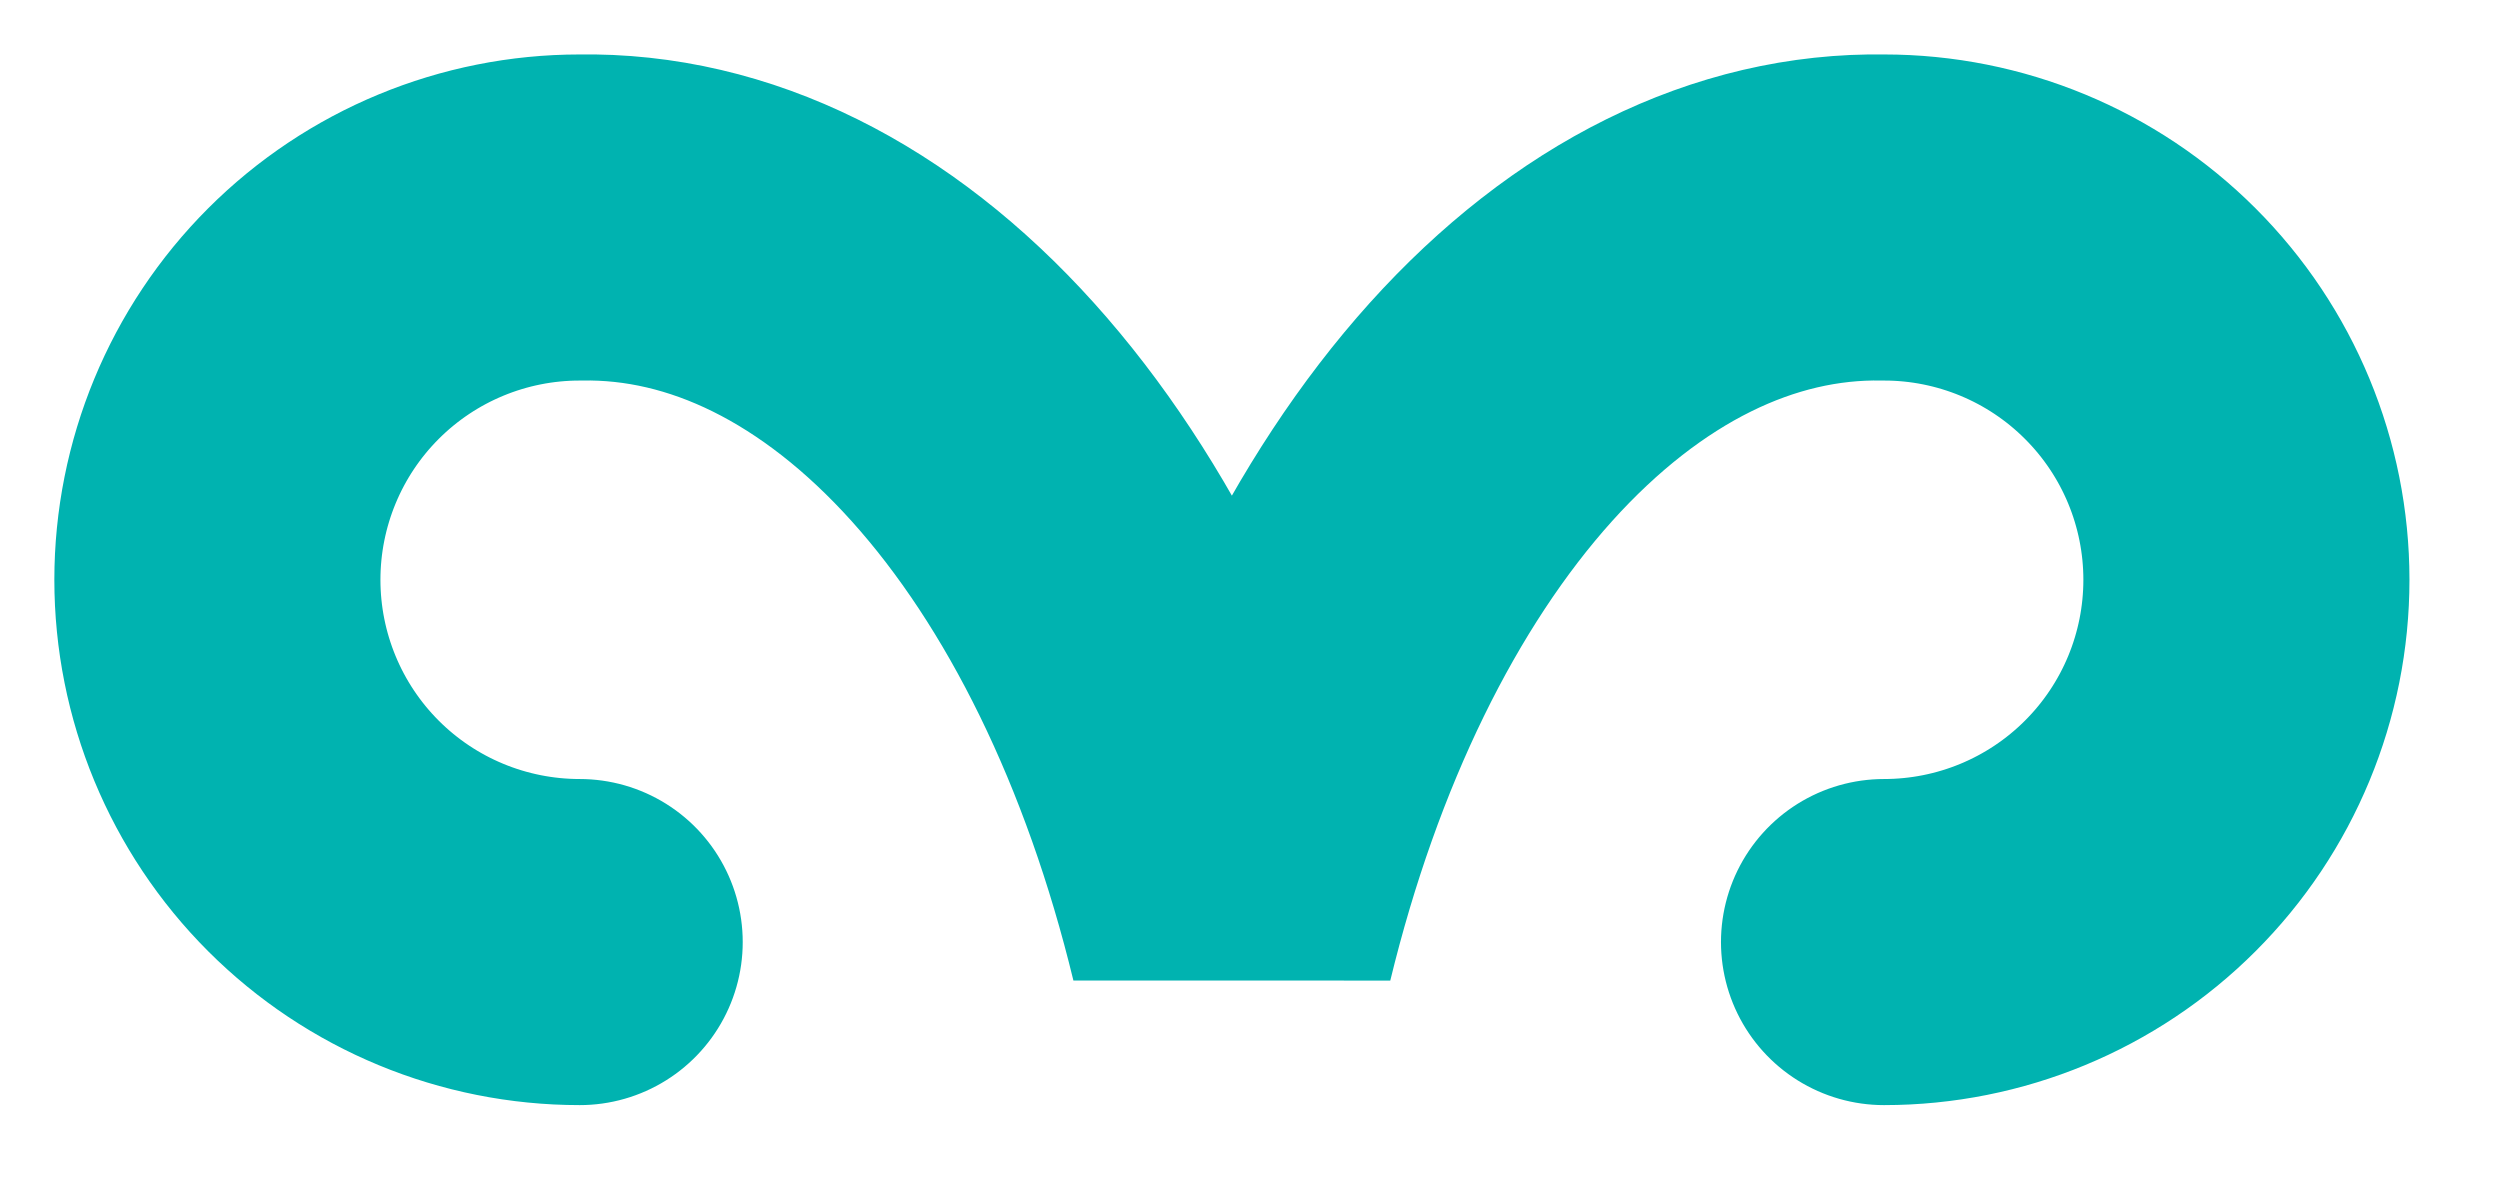 <?xml version="1.0" encoding="utf-8"?>
<svg xmlns="http://www.w3.org/2000/svg" fill="none" height="100%" overflow="visible" preserveAspectRatio="none" style="display: block;" viewBox="0 0 23 11" width="100%">
<path d="M5.333 8.667C4.449 8.667 3.601 8.316 2.976 7.691C2.351 7.066 2 6.218 2 5.334C2 4.45 2.351 3.602 2.976 2.977C3.601 2.352 4.449 2.001 5.333 2.001C6.62 1.978 7.88 2.602 8.95 3.791C10.021 4.981 10.851 6.68 11.333 8.667C11.816 6.68 12.646 4.981 13.716 3.791C14.787 2.602 16.047 1.978 17.333 2.001C18.217 2.001 19.065 2.352 19.69 2.977C20.316 3.602 20.667 4.45 20.667 5.334C20.667 6.218 20.316 7.066 19.69 7.691C19.065 8.316 18.217 8.667 17.333 8.667" id="Vector" stroke="#00B3B0" stroke-linecap="round" stroke-width="3"/>
</svg>